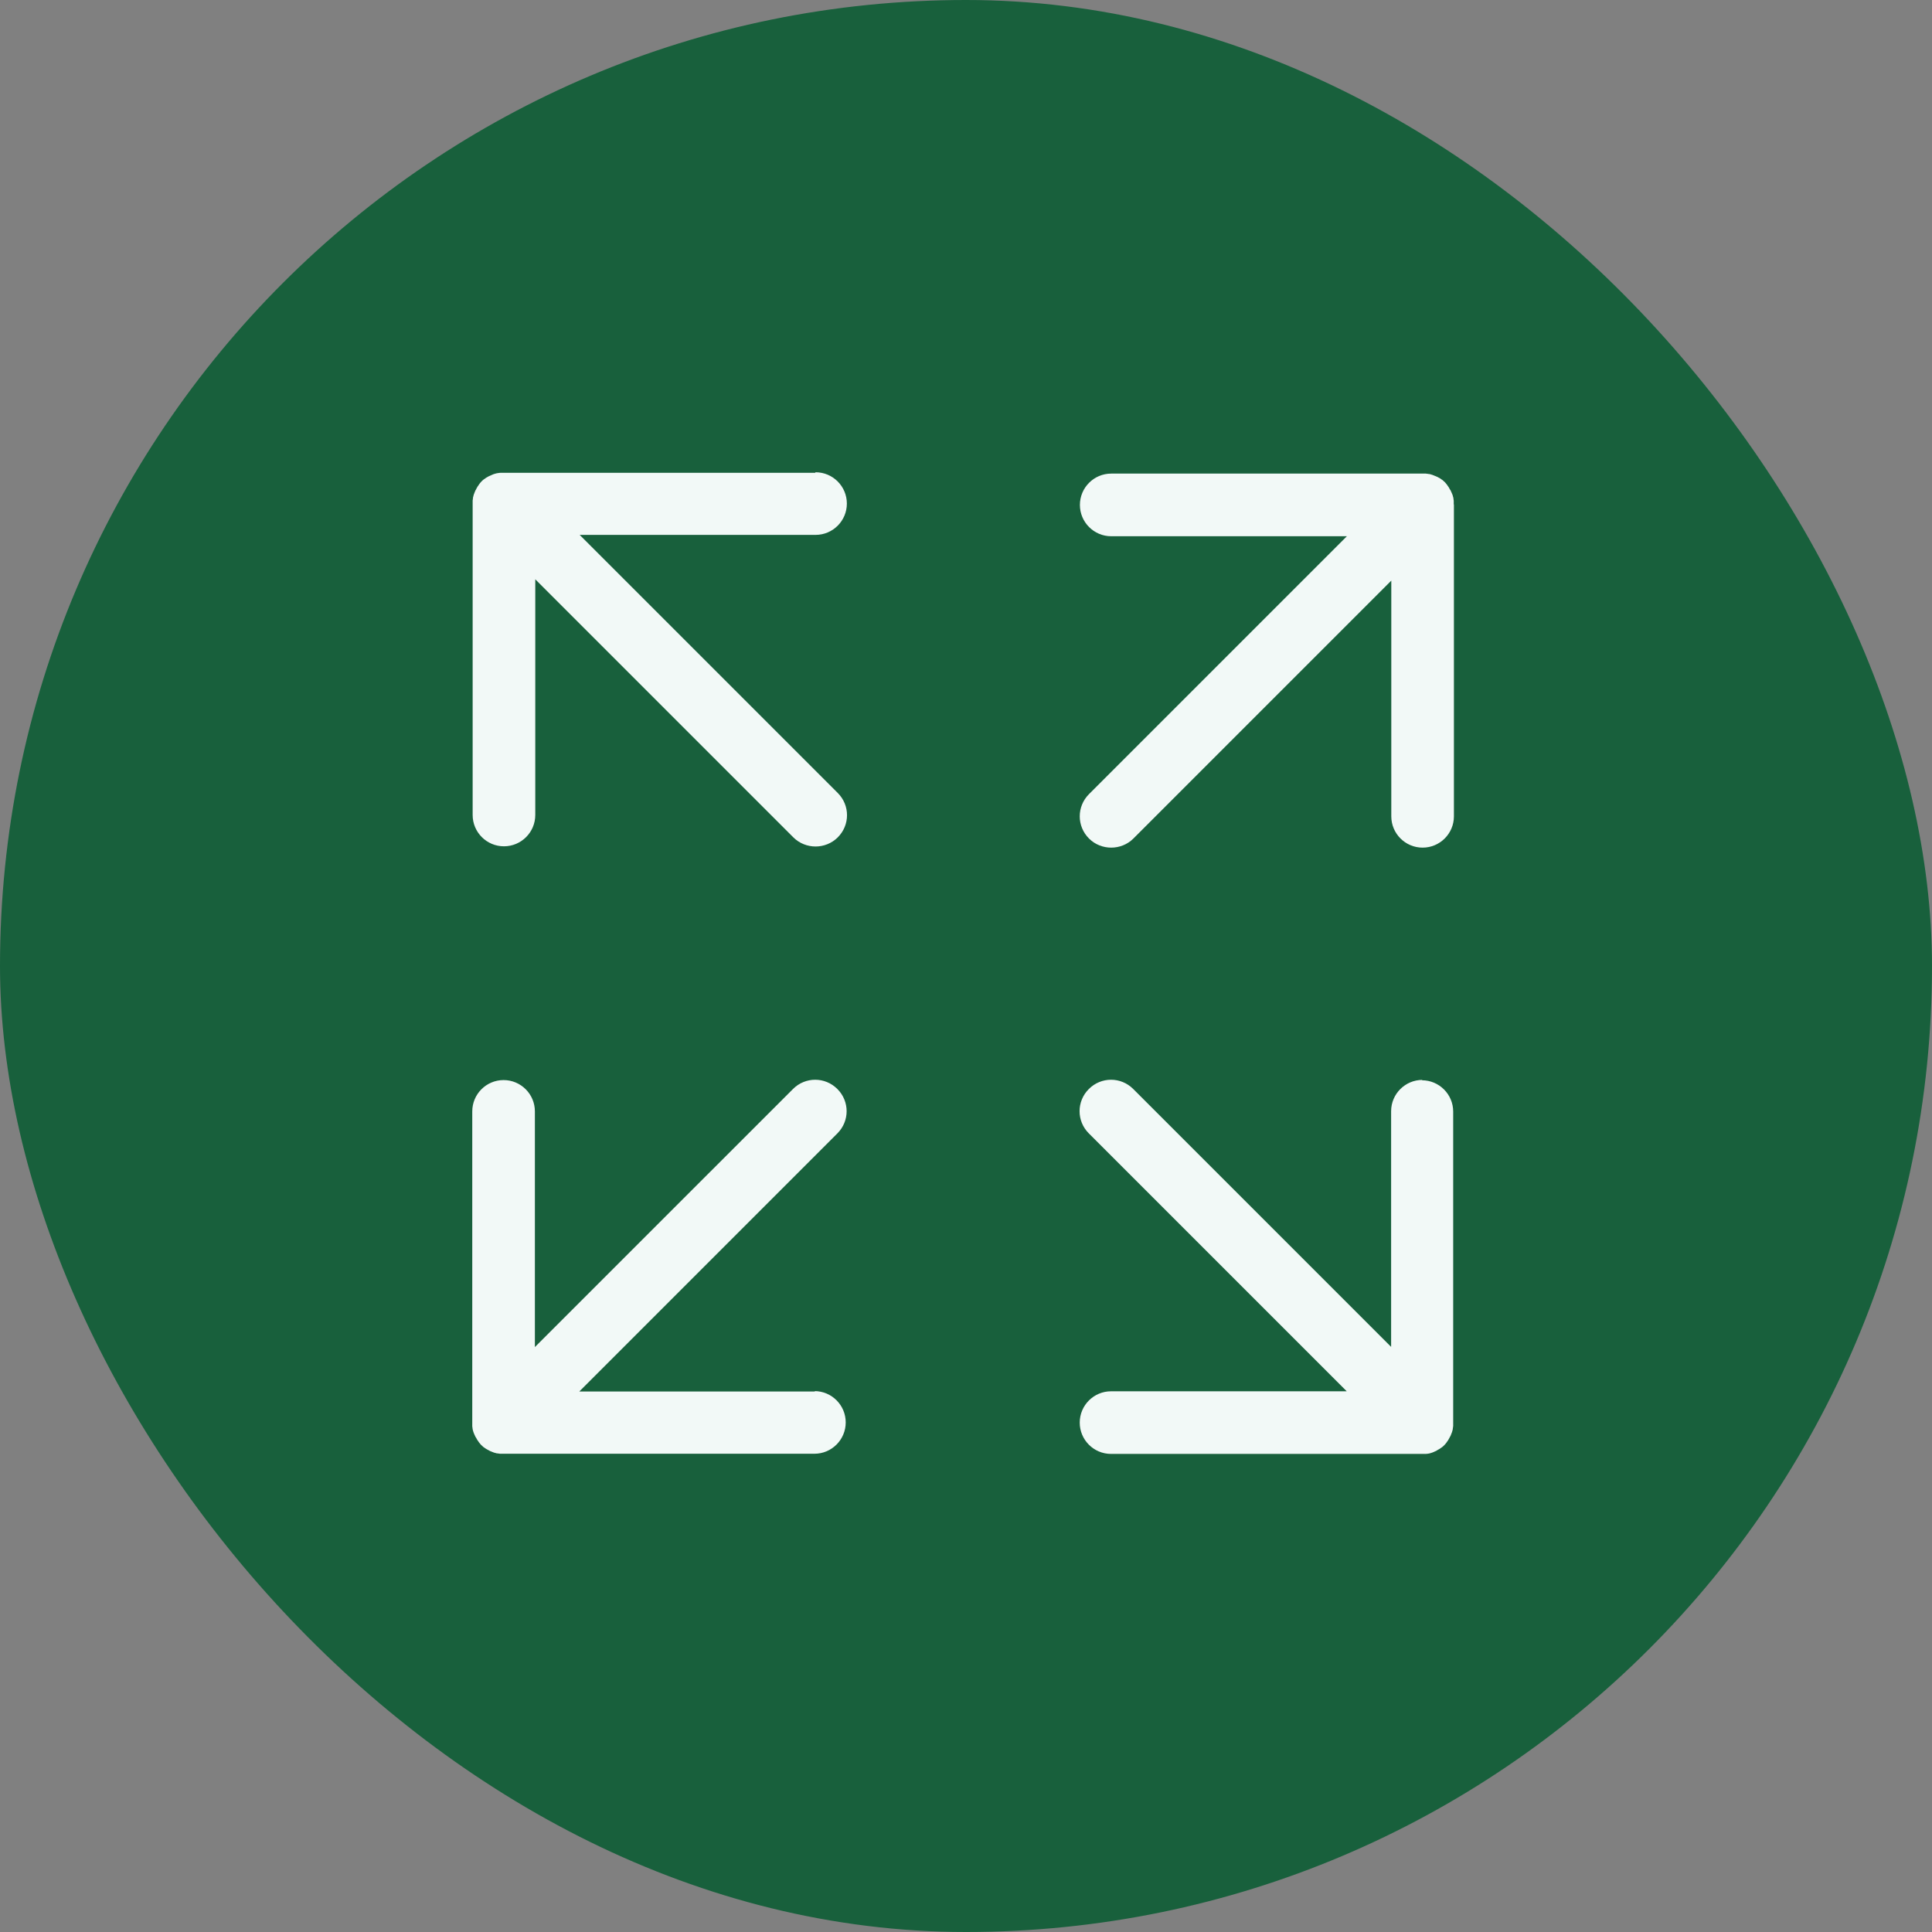 <svg width="90" height="90" viewBox="0 0 90 90" fill="none" xmlns="http://www.w3.org/2000/svg">
<rect x="0" y="0" width="90" height="90" fill="#808080" stroke="none"/>
<rect width="90" height="90" rx="45" fill="#18603C"/>
<path d="M37.974 64.821H26.986L39.008 52.798C39.583 52.224 39.583 51.304 39.008 50.73C38.434 50.155 37.514 50.155 36.94 50.73L24.917 62.752V51.773C24.917 50.968 24.263 50.314 23.459 50.314C22.654 50.314 22 50.968 22 51.773V66.288C22 66.333 22 66.377 22 66.43C22 66.456 22 66.474 22.009 66.492C22.009 66.518 22.009 66.545 22.018 66.571C22.018 66.598 22.026 66.624 22.035 66.642C22.035 66.66 22.044 66.686 22.053 66.704C22.053 66.73 22.071 66.748 22.08 66.775C22.08 66.792 22.097 66.819 22.106 66.837C22.115 66.854 22.124 66.881 22.133 66.898C22.141 66.916 22.15 66.943 22.168 66.96C22.177 66.978 22.195 66.996 22.203 67.022C22.212 67.04 22.23 67.066 22.239 67.084C22.256 67.102 22.265 67.128 22.283 67.146C22.292 67.164 22.309 67.181 22.318 67.199C22.345 67.234 22.38 67.27 22.407 67.305C22.442 67.34 22.477 67.367 22.513 67.402C22.53 67.42 22.548 67.429 22.566 67.438C22.583 67.455 22.61 67.473 22.628 67.482C22.645 67.499 22.672 67.508 22.689 67.517C22.707 67.526 22.725 67.544 22.751 67.553C22.769 67.561 22.796 67.57 22.813 67.588C22.831 67.597 22.858 67.606 22.875 67.614C22.893 67.614 22.919 67.632 22.937 67.641C22.964 67.641 22.981 67.659 23.008 67.668C23.026 67.668 23.052 67.676 23.07 67.685C23.096 67.685 23.114 67.694 23.14 67.703C23.167 67.703 23.193 67.703 23.22 67.712C23.238 67.712 23.264 67.712 23.282 67.721C23.326 67.721 23.379 67.721 23.423 67.721H37.939C38.743 67.721 39.397 67.066 39.397 66.262C39.397 65.457 38.743 64.803 37.939 64.803L37.974 64.821Z" fill="#F2F9F7"/>
<path d="M66.263 50.306C65.459 50.306 64.804 50.96 64.804 51.764V62.743L52.791 50.73C52.216 50.155 51.297 50.155 50.722 50.73C50.147 51.304 50.147 52.224 50.722 52.798L62.736 64.812H51.756C50.952 64.812 50.298 65.466 50.298 66.271C50.298 67.075 50.952 67.729 51.756 67.729H66.272C66.316 67.729 66.369 67.729 66.413 67.729C66.431 67.729 66.457 67.729 66.475 67.721C66.502 67.721 66.528 67.721 66.555 67.712C66.581 67.712 66.608 67.703 66.625 67.694C66.643 67.694 66.67 67.685 66.687 67.676C66.714 67.676 66.731 67.659 66.758 67.65C66.776 67.65 66.802 67.632 66.82 67.623C66.838 67.614 66.864 67.606 66.882 67.597C66.899 67.588 66.926 67.579 66.944 67.561C66.961 67.552 66.988 67.535 67.005 67.526C67.023 67.517 67.05 67.499 67.067 67.491C67.085 67.473 67.112 67.464 67.129 67.447C67.147 67.438 67.165 67.42 67.182 67.411C67.218 67.385 67.253 67.349 67.288 67.314C67.324 67.278 67.35 67.243 67.377 67.208C67.394 67.19 67.403 67.172 67.412 67.155C67.43 67.137 67.448 67.111 67.456 67.093C67.474 67.075 67.483 67.049 67.492 67.031C67.501 67.013 67.518 66.996 67.527 66.969C67.536 66.951 67.545 66.925 67.562 66.907C67.571 66.889 67.58 66.863 67.589 66.845C67.589 66.828 67.607 66.801 67.615 66.784C67.615 66.757 67.633 66.739 67.642 66.713C67.642 66.695 67.651 66.668 67.66 66.651C67.66 66.624 67.668 66.598 67.677 66.58C67.677 66.554 67.677 66.527 67.686 66.501C67.686 66.483 67.686 66.456 67.695 66.439C67.695 66.394 67.695 66.35 67.695 66.297V51.782C67.695 50.977 67.041 50.323 66.236 50.323L66.263 50.306Z" fill="#F2F9F7"/>
<path d="M37.974 22.026H23.459C23.459 22.026 23.441 22.026 23.432 22.026C23.388 22.026 23.352 22.026 23.308 22.026C23.282 22.026 23.264 22.026 23.238 22.035C23.211 22.035 23.193 22.035 23.167 22.044C23.14 22.044 23.114 22.053 23.087 22.062C23.07 22.062 23.043 22.071 23.025 22.08C22.999 22.08 22.972 22.097 22.955 22.106C22.937 22.106 22.91 22.124 22.893 22.133C22.866 22.141 22.849 22.15 22.831 22.159C22.813 22.168 22.787 22.177 22.769 22.186C22.751 22.195 22.725 22.212 22.707 22.221C22.689 22.23 22.663 22.247 22.645 22.256C22.628 22.274 22.601 22.283 22.583 22.301C22.566 22.309 22.548 22.327 22.53 22.336C22.495 22.362 22.46 22.398 22.424 22.433C22.389 22.468 22.362 22.504 22.336 22.539C22.318 22.557 22.309 22.575 22.3 22.592C22.283 22.61 22.265 22.637 22.256 22.654C22.239 22.672 22.23 22.698 22.221 22.716C22.212 22.734 22.194 22.751 22.186 22.778C22.177 22.796 22.168 22.822 22.15 22.84C22.141 22.858 22.133 22.884 22.124 22.902C22.124 22.919 22.106 22.946 22.097 22.964C22.097 22.99 22.079 23.008 22.071 23.034C22.071 23.052 22.062 23.078 22.053 23.096C22.053 23.123 22.044 23.149 22.035 23.167C22.035 23.193 22.035 23.22 22.026 23.247C22.026 23.264 22.026 23.291 22.018 23.308C22.018 23.352 22.018 23.397 22.018 23.45V37.965C22.018 38.77 22.672 39.424 23.476 39.424C24.281 39.424 24.935 38.77 24.935 37.965V26.986L36.957 39.008C37.24 39.291 37.62 39.433 37.992 39.433C38.363 39.433 38.743 39.291 39.026 39.008C39.601 38.434 39.601 37.514 39.026 36.94L27.003 24.917H37.992C38.796 24.917 39.45 24.263 39.45 23.459C39.45 22.654 38.796 22 37.992 22L37.974 22.026Z" fill="#F2F9F7"/>
<path d="M67.721 23.486C67.721 23.442 67.721 23.397 67.721 23.344C67.721 23.318 67.721 23.3 67.712 23.282C67.712 23.256 67.712 23.229 67.703 23.203C67.703 23.176 67.694 23.15 67.685 23.132C67.685 23.114 67.676 23.088 67.668 23.07C67.668 23.044 67.65 23.026 67.641 23C67.641 22.982 67.623 22.955 67.614 22.938C67.606 22.92 67.597 22.893 67.588 22.876C67.579 22.849 67.57 22.832 67.553 22.814C67.544 22.796 67.526 22.779 67.517 22.752C67.508 22.734 67.491 22.708 67.482 22.69C67.464 22.672 67.455 22.646 67.438 22.628C67.429 22.611 67.411 22.593 67.402 22.575C67.376 22.54 67.34 22.505 67.314 22.469C67.278 22.434 67.243 22.407 67.208 22.372C67.19 22.354 67.172 22.345 67.155 22.337C67.137 22.319 67.111 22.301 67.093 22.292C67.075 22.275 67.049 22.266 67.031 22.257C67.013 22.248 66.987 22.23 66.969 22.222C66.951 22.213 66.925 22.204 66.907 22.195C66.889 22.186 66.863 22.177 66.845 22.169C66.828 22.169 66.801 22.151 66.784 22.142C66.757 22.142 66.739 22.124 66.713 22.116C66.695 22.116 66.668 22.107 66.651 22.098C66.624 22.098 66.598 22.08 66.571 22.08C66.545 22.08 66.527 22.08 66.501 22.071C66.474 22.071 66.456 22.071 66.43 22.062C66.386 22.062 66.35 22.062 66.306 22.062C66.306 22.062 66.288 22.062 66.28 22.062H51.764C50.96 22.062 50.306 22.717 50.306 23.521C50.306 24.326 50.96 24.98 51.764 24.98H62.743L50.73 36.993C50.155 37.568 50.155 38.487 50.73 39.062C51.013 39.345 51.393 39.486 51.764 39.486C52.135 39.486 52.516 39.345 52.798 39.062L64.812 27.048V38.028C64.812 38.832 65.466 39.486 66.271 39.486C67.075 39.486 67.729 38.832 67.729 38.028V23.512L67.721 23.486Z" fill="#F2F9F7"/>
</svg>
